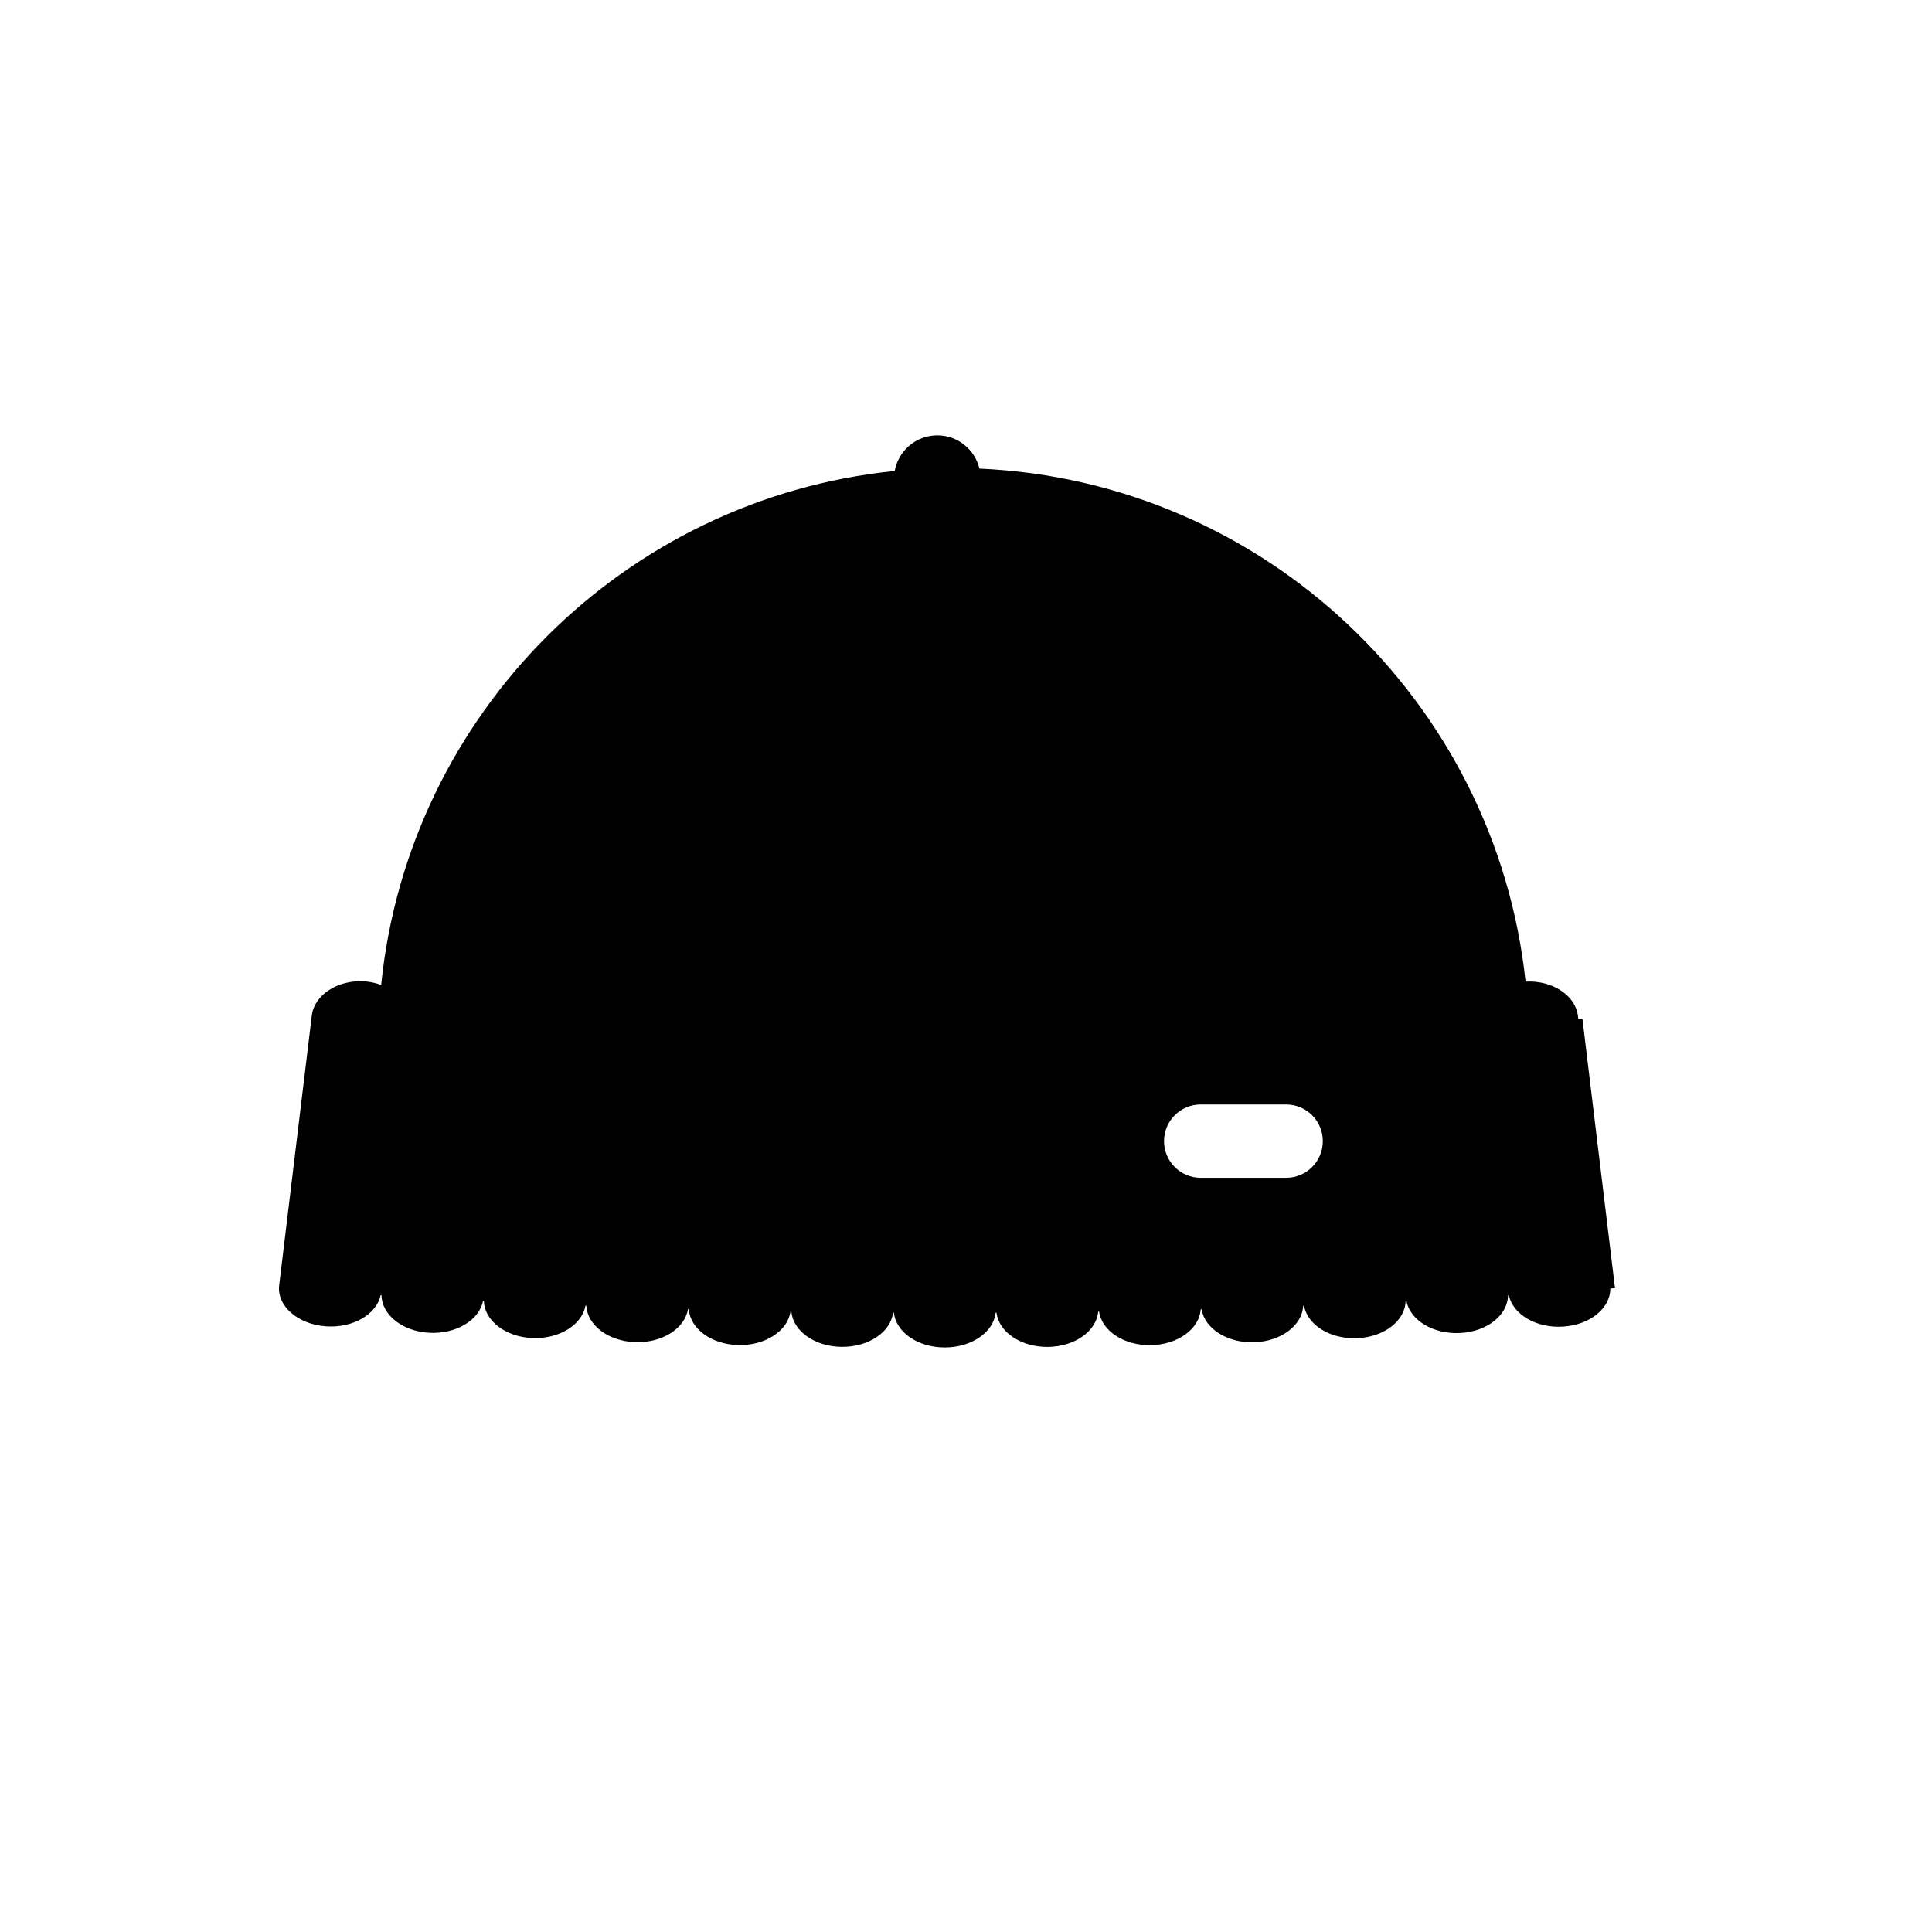 <?xml version="1.0" encoding="UTF-8"?>
<!-- Uploaded to: ICON Repo, www.svgrepo.com, Generator: ICON Repo Mixer Tools -->
<svg fill="#000000" width="800px" height="800px" version="1.1" viewBox="144 144 512 512" xmlns="http://www.w3.org/2000/svg">
 <path d="m563.34 413.96c-0.359 0.023-0.719 0.051-1.074 0.086-0.039-0.277-0.07-0.555-0.105-0.836-0.664-5.473-6.863-9.48-13.871-9.074-7.941-74.281-69.164-132.61-144.73-135.95-1.219-5.039-5.738-8.812-11.156-8.812-5.648 0-10.324 4.082-11.305 9.441-71.789 7.305-128.85 64.398-136.09 136.21-1.352-0.492-2.816-0.848-4.387-0.957-7.055-0.48-13.316 3.547-13.992 9.059-2.883 23.816-5.758 47.613-8.641 71.434-0.676 5.496 4.887 10.418 12.43 10.938 7.144 0.484 13.359-3.188 14.461-8.266 0.074 0.012 0.145 0.012 0.223 0.02 0.059 5.144 5.453 9.543 12.605 9.949 7.152 0.402 13.297-3.34 14.297-8.422 0.082 0 0.156 0.012 0.227 0.012 0.156 5.144 5.617 9.48 12.781 9.809 7.152 0.316 13.23-3.492 14.141-8.59 0.082 0 0.152 0.012 0.227 0.012 0.246 5.144 5.789 9.422 12.957 9.668 7.16 0.242 13.16-3.637 13.977-8.742h0.223c0.344 5.144 5.977 9.355 13.129 9.516 7.168 0.16 13.098-3.785 13.82-8.902 0.074 0 0.145 0 0.227 0.012 0.438 5.133 6.133 9.285 13.305 9.359 7.168 0.082 13.023-3.926 13.648-9.055h0.227c0.527 5.141 6.309 9.215 13.477 9.215 7.164 0 12.941-4.082 13.477-9.215h0.227c0.629 5.129 6.473 9.148 13.648 9.074 7.176-0.086 12.871-4.231 13.305-9.367 0.086-0.012 0.156-0.012 0.23-0.012 0.727 5.129 6.641 9.074 13.809 8.918 7.168-0.16 12.793-4.367 13.133-9.512 0.082 0 0.156-0.012 0.227-0.012 0.816 5.113 6.812 8.996 13.969 8.75 7.164-0.238 12.711-4.516 12.957-9.664h0.23c0.91 5.106 6.977 8.914 14.137 8.59 7.164-0.316 12.629-4.664 12.781-9.801 0.082 0 0.156-0.012 0.227-0.012 1.004 5.082 7.144 8.828 14.305 8.43 7.152-0.402 12.539-4.797 12.602-9.945 0.082 0 0.156-0.012 0.23-0.02 1.098 5.078 7.305 8.758 14.449 8.266 7.152-0.48 12.469-4.938 12.43-10.086 0.414-0.035 0.828-0.059 1.246-0.098-2.883-23.801-5.766-47.613-8.641-71.418zm-78.488 42.168h-22.66c-5.356 0-9.715-4.348-9.715-9.715 0-5.367 4.352-9.715 9.715-9.715h22.66c5.356 0 9.707 4.348 9.707 9.715 0 5.367-4.352 9.715-9.707 9.715z"/>
</svg>
